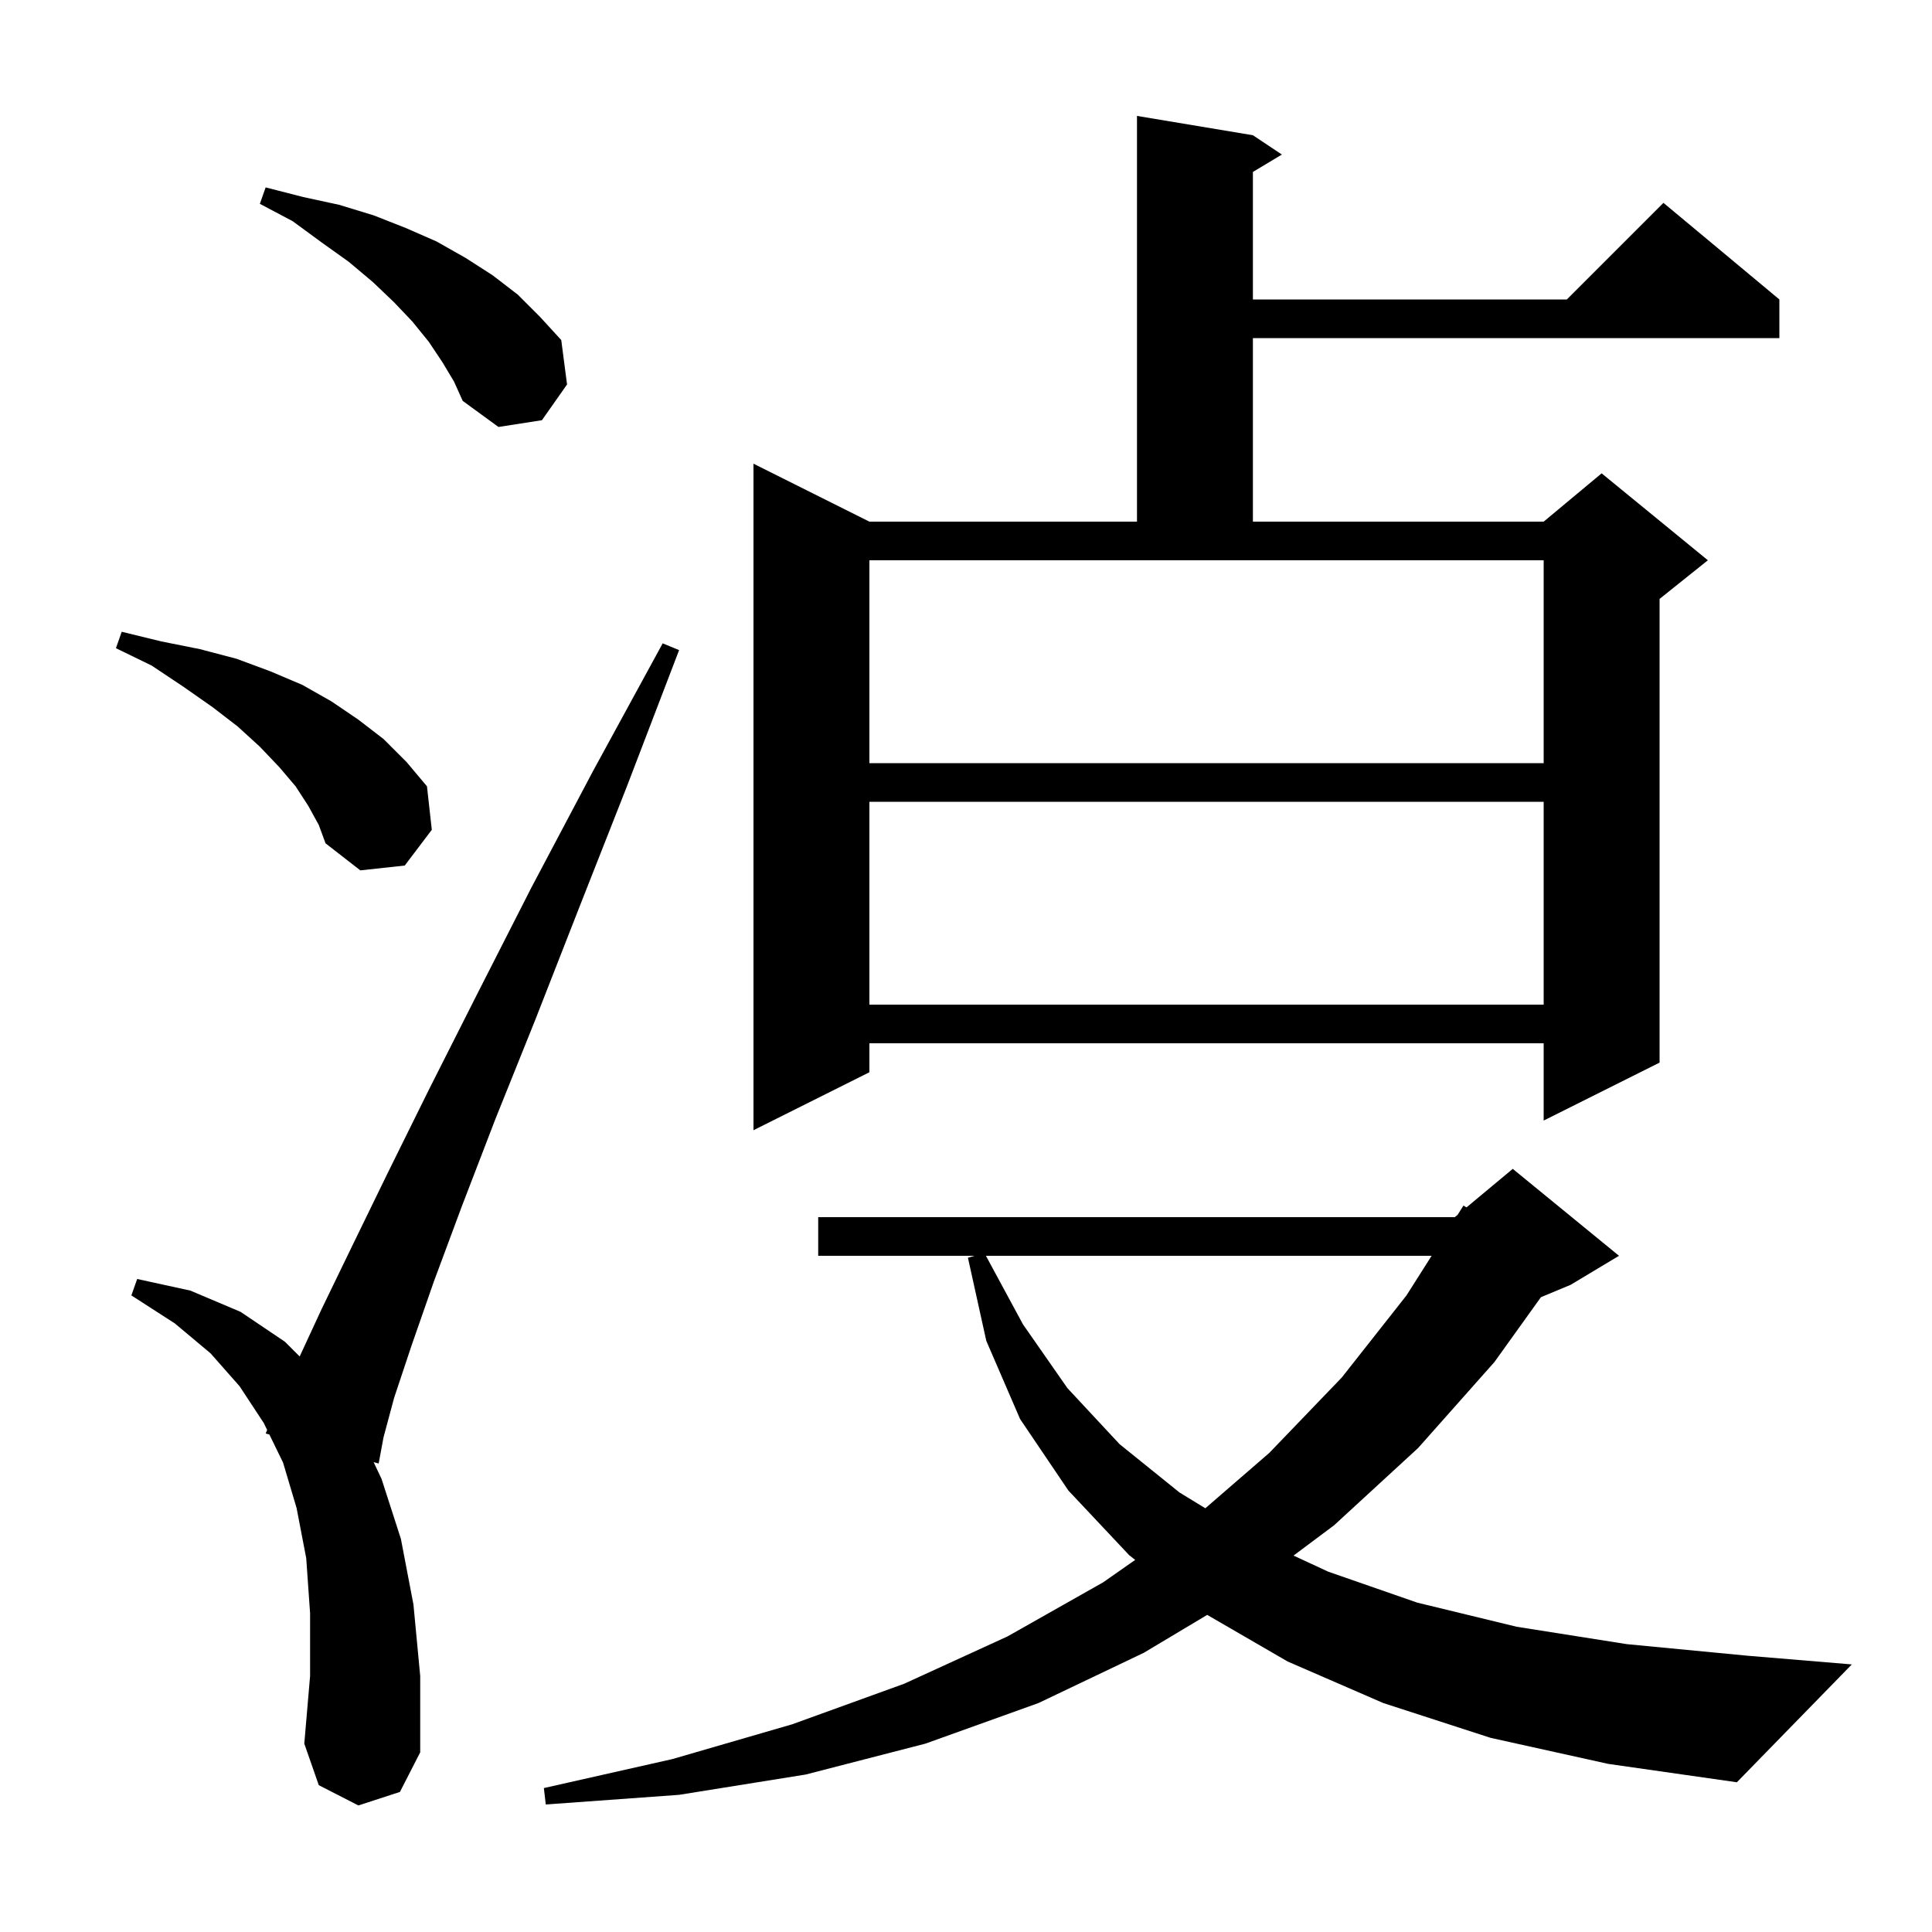 <svg xmlns="http://www.w3.org/2000/svg" xmlns:xlink="http://www.w3.org/1999/xlink" version="1.1" baseProfile="full" viewBox="0 0 200 200" width="200" height="200"><g fill="currentColor"><path d="M 154.3 179.9 L 143.2 176.3 L 133.3 172.0 L 124.969 167.172 L 118.4 171.1 L 107.5 176.3 L 95.8 180.5 L 83.4 183.7 L 70.3 185.8 L 56.5 186.8 L 56.3 185.1 L 69.6 182.1 L 82.0 178.5 L 93.6 174.3 L 104.3 169.4 L 114.2 163.8 L 117.516 161.479 L 116.9 161.0 L 110.6 154.3 L 105.6 146.9 L 102.1 138.8 L 100.2 130.2 L 100.88 130.0 L 84.7 130.0 L 84.7 126.0 L 150.6 126.0 L 150.894 125.755 L 151.5 124.8 L 151.811 124.99 L 156.6 121.0 L 167.6 130.0 L 162.6 133.0 L 159.516 134.285 L 154.7 141.0 L 146.8 149.9 L 138.1 157.9 L 133.906 161.034 L 137.5 162.7 L 146.7 165.9 L 157.0 168.4 L 168.4 170.2 L 180.9 171.4 L 191.7 172.3 L 179.8 184.5 L 166.5 182.6 Z M 37.1 186.9 L 33.0 184.8 L 31.5 180.5 L 32.1 173.5 L 32.1 167.0 L 31.7 161.3 L 30.7 156.1 L 29.3 151.4 L 27.887 148.502 L 27.5 148.4 L 27.657 148.031 L 27.3 147.3 L 24.8 143.5 L 21.8 140.1 L 18.1 137.0 L 13.6 134.1 L 14.2 132.4 L 19.7 133.6 L 24.9 135.8 L 29.5 138.9 L 31.022 140.422 L 33.3 135.5 L 36.4 129.1 L 40.1 121.5 L 44.4 112.8 L 49.4 102.9 L 55.0 91.9 L 61.4 79.8 L 68.6 66.6 L 70.3 67.3 L 64.9 81.4 L 59.9 94.1 L 55.4 105.6 L 51.3 115.8 L 47.8 124.9 L 44.9 132.7 L 42.6 139.3 L 40.8 144.7 L 39.7 148.8 L 39.2 151.5 L 38.678 151.362 L 39.5 153.1 L 41.5 159.3 L 42.8 166.1 L 43.5 173.5 L 43.5 181.4 L 41.4 185.5 Z M 102.062 130.0 L 105.9 137.1 L 110.5 143.7 L 115.9 149.5 L 122.1 154.5 L 124.776 156.135 L 131.4 150.4 L 138.9 142.6 L 145.6 134.1 L 148.201 130.0 Z M 129.7 14.0 L 132.7 16.0 L 129.7 17.8 L 129.7 31.0 L 162.2 31.0 L 172.2 21.0 L 184.2 31.0 L 184.2 35.0 L 129.7 35.0 L 129.7 54.0 L 159.8 54.0 L 165.8 49.0 L 176.8 58.0 L 171.8 62.0 L 171.8 110.0 L 159.8 116.0 L 159.8 108.0 L 90.0 108.0 L 90.0 111.0 L 78.0 117.0 L 78.0 48.0 L 90.0 54.0 L 117.7 54.0 L 117.7 12.0 Z M 90.0 83.0 L 90.0 104.0 L 159.8 104.0 L 159.8 83.0 Z M 31.9 83.4 L 30.6 81.4 L 28.9 79.4 L 26.9 77.3 L 24.6 75.2 L 22.0 73.2 L 19.0 71.1 L 15.7 68.9 L 12.0 67.1 L 12.6 65.4 L 16.7 66.4 L 20.7 67.2 L 24.5 68.2 L 28.0 69.5 L 31.3 70.9 L 34.3 72.6 L 37.1 74.5 L 39.7 76.5 L 42.1 78.9 L 44.2 81.4 L 44.7 85.9 L 41.9 89.6 L 37.3 90.1 L 33.7 87.3 L 33.0 85.4 Z M 90.0 79.0 L 159.8 79.0 L 159.8 58.0 L 90.0 58.0 Z M 45.8 37.5 L 44.4 35.4 L 42.7 33.3 L 40.8 31.3 L 38.6 29.2 L 36.1 27.1 L 33.3 25.1 L 30.3 22.9 L 26.9 21.1 L 27.5 19.4 L 31.4 20.4 L 35.1 21.2 L 38.7 22.3 L 42.0 23.6 L 45.2 25.0 L 48.2 26.7 L 51.0 28.5 L 53.6 30.5 L 55.9 32.8 L 58.1 35.2 L 58.7 39.8 L 56.1 43.5 L 51.6 44.2 L 47.9 41.5 L 47.0 39.5 Z "/></g></svg>